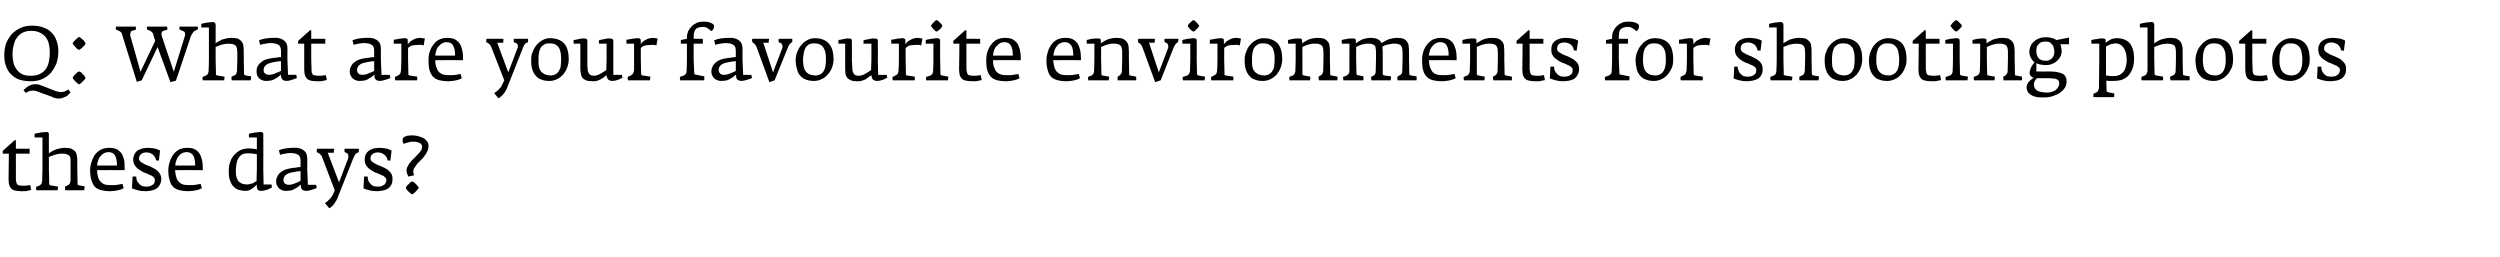 <?xml version="1.0" standalone="no"?><!DOCTYPE svg PUBLIC "-//W3C//DTD SVG 1.1//EN" "http://www.w3.org/Graphics/SVG/1.1/DTD/svg11.dtd"><svg xmlns="http://www.w3.org/2000/svg" version="1.1" width="818.5px" height="84px" viewBox="0 -5 818.5 84" style="top:-5px"><desc>Q: What are your favourite environments for shooting photos these days?</desc><defs/><g id="Polygon140368"><path d="m10.2 57.2l-.3-1.6c-.2 0-.5.1-.8.1c-.3.1-.8.1-1.3.1c-.5 0-.9 0-1.3-.1c-.3 0-.6-.1-.7-.2c-.2-.2-.4-.4-.4-.7c-.1-.3-.2-.7-.2-1.2c.02-.01 0-3.1 0-3.1v-5.2h4.5v-1.6H5.2v-2.8h-.4L.9 44.4v.9h2s-.07 8.31-.1 8.3c0 .9.1 1.7.3 2.2c.2.5.5.9.9 1.2c.4.3.9.4 1.6.5c.6.1 1.4.1 2.2.1c.5 0 .9 0 1.4-.2c.5-.1.8-.1 1-.2zm17.5-.9v-.3l-1.8-.3c-.2-.1-.3-.1-.4-.2c-.1 0-.1-.2-.1-.4l-.1-4.6s.02-2.49 0-2.5c0-.7 0-1.3-.1-1.8c-.1-.6-.2-1.1-.5-1.5c-.3-.4-.7-.7-1.3-1c-.5-.2-1.3-.3-2.2-.3c-.6 0-1.2.1-1.7.2c-.5.1-1 .3-1.4.4l-1.2.6l-.9.6v-6.1c0-.3 0-.5-.2-.7c-.1-.1-.4-.2-.7-.2c-.3 0-.6.1-1 .1c-.3 0-.6.1-1 .1c-.3.1-.6.2-1 .2c-.3.1-.5.2-.8.2c.05.01 0 1.2 0 1.2h2.6v10.5s-.08 3.56-.1 3.6c0 .3-.1.7-.2 1c-.2.3-.4.5-.6.6l-1.2.5v.6c0 .2.1.4.1.5h6.9c.1 0 .1-.1.1-.3v-.3c.1-.2.1-.3.1-.4v-.2l-2.4-.4c-.2-.1-.3-.1-.4-.2c0-.1-.1-.3-.1-.6c.05-.04-.1-4.4-.1-4.4c0 0 .05-4.06 0-4.1c.2-.1.4-.2.7-.3c.4-.1.7-.2 1.1-.4c.4-.1.8-.2 1.3-.3c.4 0 .8-.1 1.2-.1c.7 0 1.2.1 1.5.2c.4.1.7.3.9.5c.2.2.3.6.4 1v1.4c.05.01 0 2.1 0 2.1c0 0-.03 3.66 0 3.7c0 .1 0 .2-.1.3c0 .2-.1.3-.1.5c-.1.1-.2.3-.3.4c-.1.1-.2.2-.3.2l-1 .5v1.2h6.2c.1 0 .1-.1.1-.3v-.3c.1-.2.1-.3.1-.4zm13.1-5.6s.05-.74 0-.7c0-1.1 0-2-.2-2.8c-.2-.8-.5-1.5-.9-2.1c-.4-.5-1-1-1.6-1.3c-.7-.3-1.5-.4-2.4-.4c-.9 0-1.8.2-2.5.5c-.8.4-1.4.9-2 1.6c-.5.7-.9 1.5-1.2 2.4c-.3.9-.5 1.8-.5 2.9c0 1.4.2 2.5.5 3.4c.3.9.7 1.6 1.2 2.1c.6.5 1.3.8 2.1 1c.8.2 1.8.3 2.8.3c.4 0 .9-.1 1.3-.1c.4-.1.8-.1 1.2-.2c.4-.1.8-.2 1.1-.3c.3-.2.6-.3.8-.4l-.4-1.4c-.5.1-1 .2-1.7.3c-.6.1-1.2.1-1.7.1c-.6 0-1.3 0-1.9-.1c-.6-.1-1.1-.3-1.5-.7c-.4-.3-.8-.8-1.1-1.5c-.2-.6-.4-1.5-.4-2.6c-.03-.04 9 0 9 0zm-2.5-1.5h-6.5c0-.7.2-1.3.4-1.9c.2-.5.5-1 .8-1.3c.4-.4.7-.7 1.2-.9c.4-.2.8-.3 1.3-.3c1 0 1.8.4 2.2 1.2c.4.7.6 1.8.6 3.2zm14.5 4.4c0-.7-.2-1.4-.6-1.9c-.3-.5-.8-.9-1.3-1.3c-.5-.3-1.1-.6-1.7-.9c-.7-.2-1.2-.5-1.8-.7c-.5-.3-1-.6-1.3-.8c-.4-.3-.6-.7-.6-1.1c0-.6.3-1.1.7-1.5c.4-.3 1-.5 1.8-.5c.8 0 1.5.3 2 .7c.6.5 1 1.2 1.1 1.9l.9.1s.45-3.34.4-3.3c-.6-.3-1.2-.6-1.9-.7c-.7-.1-1.4-.2-2.1-.2c-.6 0-1.2.1-1.8.2c-.6.2-1.1.4-1.6.7c-.4.3-.7.7-1 1.2c-.2.5-.4 1-.4 1.7c0 .8.2 1.5.6 2c.3.5.8 1 1.3 1.3c.5.4 1.1.7 1.7 1c.6.2 1.2.4 1.7.7c.5.2.9.4 1.3.7c.3.3.5.6.5 1c0 .4-.1.8-.2 1.1c-.2.2-.4.5-.7.6c-.2.2-.6.3-.9.4c-.4.1-.7.1-1.1.1c-.5 0-.9-.1-1.3-.2c-.4-.2-.8-.5-1-.8c-.3-.3-.5-.6-.7-1c-.1-.4-.2-.9-.2-1.3h-1.2s-.18 3.89-.2 3.9c.6.2 1.2.4 1.9.6c.7.2 1.6.3 2.5.3c.6 0 1.3-.1 1.9-.2c.6-.1 1.1-.3 1.6-.6c.5-.3.9-.7 1.2-1.3c.3-.5.5-1.1.5-1.9zm13.6-2.9s.02-.74 0-.7c0-1.1-.1-2-.3-2.8c-.2-.8-.5-1.5-.9-2.1c-.4-.5-.9-1-1.6-1.3c-.6-.3-1.4-.4-2.3-.4c-1 0-1.8.2-2.6.5c-.7.4-1.3.9-1.9 1.6c-.5.7-.9 1.5-1.2 2.4c-.3.9-.5 1.8-.5 2.9c0 1.4.2 2.5.5 3.4c.2.9.7 1.6 1.2 2.1c.6.5 1.3.8 2.1 1c.8.2 1.7.3 2.8.3c.4 0 .8-.1 1.3-.1c.4-.1.8-.1 1.2-.2l1.1-.3c.3-.2.6-.3.8-.4l-.4-1.4c-.5.1-1 .2-1.7.3c-.6.1-1.2.1-1.7.1c-.7 0-1.3 0-1.9-.1c-.6-.1-1.1-.3-1.5-.7c-.5-.3-.8-.8-1.1-1.5c-.2-.6-.4-1.5-.5-2.6c.05-.04 9.1 0 9.1 0zm-2.5-1.5h-6.5c0-.7.2-1.3.4-1.9c.2-.5.5-1 .8-1.3c.3-.4.7-.7 1.1-.9c.5-.2.9-.3 1.4-.3c1 0 1.7.4 2.2 1.2c.4.7.6 1.8.6 3.2zM89 56.4c.05.01-.1-1-.1-1h-2.6l-.1-4.9s.05-11.36 0-11.4c0-.3 0-.5-.2-.7c-.1-.1-.4-.2-.8-.2c-.2 0-.5.1-.9.1c-.3 0-.6.1-1 .1c-.3.1-.7.2-1 .2c-.3.1-.6.2-.8.2c.02.01 0 1.2 0 1.2h2.6s-.03 3.86 0 3.9c-.4-.1-.8-.2-1.2-.2c-.4-.1-1-.1-1.6-.1c-.9 0-1.7.2-2.5.5c-.8.4-1.4.9-2 1.5c-.6.6-1.1 1.4-1.4 2.3c-.4 1-.5 2-.5 3.2c0 1.3.1 2.4.5 3.2c.3.9.7 1.5 1.3 2c.5.5 1.1.8 1.7.9c.7.2 1.3.3 2 .3c.4 0 .8-.1 1.2-.2c.3-.2.7-.3 1-.6c.3-.2.6-.4.8-.6c.3-.3.5-.5.6-.7c0 .3.1.5.1.7c0 .3.1.5.1.7c.1.2.3.4.4.5c.2.1.4.2.7.2c.4 0 .8-.1 1.1-.1l1.1-.3c.3-.1.6-.2.9-.4c.3-.1.5-.2.6-.3zm-4.9-5.9s-.13 3.84-.1 3.8l-.6.3c-.2.2-.4.3-.6.4c-.3.1-.6.2-.9.2c-.3.1-.6.2-.9.2c-.6 0-1.1-.1-1.6-.2c-.4-.2-.8-.4-1.2-.7c-.3-.3-.5-.8-.7-1.3c-.2-.5-.3-1.2-.3-2.1c0-.8.1-1.6.2-2.3c.1-.7.3-1.4.6-1.9c.3-.5.7-1 1.2-1.3c.5-.3 1.2-.4 2-.4c.7 0 1.3 0 1.7.1c.5.1.8.1 1.2.2c-.03.01 0 5 0 5zm19.6 6c-.03-.04-.2-1-.2-1h-2.7l-.2-5V47c0-.9-.2-1.6-.5-2.1c-.3-.4-.7-.8-1.2-1c-.5-.3-1.1-.4-1.6-.5h-1.6c-.8 0-1.5.1-2.3.2c-.7.1-1.4.3-2.1.6l.4 1.5c.5-.2 1-.3 1.6-.4c.7-.1 1.2-.2 1.7-.2c1.2 0 2.1.2 2.6.6c.6.3.8 1 .8 2v2h-.4c-.3 0-.7.1-1.3.2c-.5 0-1 .1-1.5.2c-.6.1-1.2.2-1.7.4c-.6.2-1.1.5-1.6.9c-.4.3-.8.7-1 1.2c-.3.5-.5 1.1-.5 1.8c0 .5.1 1 .3 1.3c.2.4.4.8.7 1c.3.3.7.5 1.1.6c.4.2.8.2 1.2.2c.7 0 1.2-.1 1.8-.2c.5-.2 1-.4 1.4-.7c.4-.2.7-.4 1-.7c.3-.2.5-.4.6-.5v.7c.1.3.1.5.2.7c.2.2.3.4.6.5c.2.1.6.2 1 .2c.2 0 .5-.1.8-.1l1.1-.3l.9-.3c.3-.1.5-.2.6-.3zm-5.3-2.3c-.5.3-.9.5-1.3.6c-.4.2-.8.3-1.2.5c-.5.1-.9.2-1.3.2c-.7 0-1.2-.2-1.4-.5c-.3-.3-.4-.7-.4-1c0-1.3.8-2.1 2.5-2.5c.4-.1.7-.1 1.1-.2c.3-.1.7-.1 1-.2c.3 0 .6 0 1-.1v3.2zm19.1-10.5h-4.7v1.1l.5.2c.4.1.6.4.7.7c.1.4.1.7 0 1.1l-3 7.9l-3.7-9.7h2v-.6c.1-.2.1-.5.1-.7h-5.6c0 .2-.1.3-.1.5v.6c.5.2.8.4 1.1.7c.3.3.5.5.6.8c-.03-.04 4.2 11 4.2 11l-.6 1.4c-.1.3-.3.5-.5.8c-.2.3-.4.5-.7.8l-.7.7c-.3.2-.5.3-.7.5l1.4 1.7c.7-.4 1.3-1 1.7-1.6c.5-.7.9-1.4 1.2-2.3l5-12.6c.2-.4.3-.7.5-.9c.1-.3.2-.4.4-.5c.1-.2.2-.2.4-.3c.1 0 .2-.1.4-.1c0-.2.1-.4.1-.6v-.6zm11 9.9c0-.7-.1-1.4-.5-1.9c-.3-.5-.8-.9-1.3-1.3c-.6-.3-1.1-.6-1.8-.9c-.6-.2-1.2-.5-1.7-.7c-.5-.3-1-.6-1.3-.8c-.4-.3-.6-.7-.6-1.1c0-.6.2-1.1.7-1.5c.4-.3 1-.5 1.7-.5c.8 0 1.5.3 2.1.7c.6.5 1 1.2 1.1 1.9l.9.1s.42-3.34.4-3.3c-.6-.3-1.2-.6-1.9-.7c-.7-.1-1.4-.2-2.1-.2c-.6 0-1.3.1-1.9.2c-.5.2-1 .4-1.5.7c-.4.3-.8.7-1 1.2c-.3.5-.4 1-.4 1.7c0 .8.2 1.5.5 2c.4.5.8 1 1.3 1.3c.6.4 1.1.7 1.7 1c.7.2 1.2.4 1.7.7c.6.2 1 .4 1.3.7c.4.3.6.6.6 1c0 .4-.1.8-.3 1.1c-.1.2-.3.5-.6.6c-.3.2-.6.3-.9.4c-.4.1-.7.1-1.1.1c-.5 0-1-.1-1.4-.2c-.4-.2-.7-.5-1-.8c-.2-.3-.5-.6-.6-1c-.2-.4-.2-.9-.2-1.3h-1.2l-.2 3.9c.5.2 1.2.4 1.9.6c.7.2 1.5.3 2.5.3c.6 0 1.2-.1 1.8-.2c.7-.1 1.2-.3 1.7-.6c.5-.3.9-.7 1.2-1.3c.3-.5.4-1.1.4-1.9zm11.8-10.9c0-.4-.1-.9-.4-1.3c-.3-.4-.6-.8-1.1-1.1c-.5-.3-1.1-.5-1.8-.7c-.7-.2-1.4-.3-2.3-.3c-.3 0-.6.1-1 .1c-.3 0-.6.1-.9.2c-.3.2-.6.3-.8.5c-.1.3-.2.6-.2.9c0 .3.1.7.3 1.1c.4-.1.7-.2.9-.3c.3-.1.5-.1.8-.2c.2-.1.4-.1.7-.2h.9c.5 0 1 0 1.4.2c.4.1.7.2.9.4c.2.2.3.4.4.5c.1.2.1.4.1.5c0 .4-.1.8-.3 1.2c-.3.4-.6.8-1 1.2c-.4.4-.8.9-1.2 1.3c-.5.4-.9.9-1.3 1.3c-.3.5-.7.9-.9 1.4c-.3.5-.4.9-.4 1.4c0 .2 0 .5.1.8c.1.3.2.6.3.8c.1.3.2.4.2.4l1.8-.4v-.2c0-.1-.1-.3-.1-.5c-.1-.2-.1-.3-.1-.5c0-.4.1-.9.4-1.3c.2-.4.6-.8.9-1.3l1.2-1.2c.5-.5.9-.9 1.2-1.4c.4-.5.7-1 .9-1.5c.3-.6.4-1.1.4-1.8zm-3.2 13.8c0-.1-.1-.3-.3-.5c-.2-.3-.4-.5-.6-.7l-.7-.7c-.3-.1-.5-.2-.6-.2c-.1 0-.2.1-.4.2c-.3.2-.5.4-.7.7c-.3.2-.5.4-.7.6c-.1.3-.2.4-.2.6c0 .1.1.2.2.5c.2.2.4.5.6.7c.3.2.5.4.7.6c.3.2.4.3.5.3c.2 0 .3-.1.6-.3c.2-.2.5-.4.7-.7c.2-.2.4-.4.6-.7c.2-.2.3-.4.3-.4z" stroke="none" fill="#000000"/></g><g id="Polygon140367"><path d="m19.1 11.8c0-1.3-.2-2.4-.6-3.5c-.3-1-.9-1.9-1.6-2.6c-.7-.8-1.6-1.3-2.7-1.7c-1-.4-2.3-.6-3.7-.6c-1.3 0-2.6.2-3.7.7c-1.1.5-2.1 1.2-2.9 2C3.1 7 2.5 8 2 9.2c-.4 1.2-.6 2.5-.6 3.9c0 1.4.2 2.6.6 3.6c.4 1.1.9 2 1.7 2.7c.7.7 1.6 1.3 2.7 1.7c1 .3 2.3.5 3.6.5c1.4 0 2.7-.2 3.8-.7c1.1-.5 2.1-1.2 2.9-2.1c.7-.9 1.3-1.9 1.8-3.1c.4-1.2.6-2.5.6-3.9zm4 13.5l-.7-1c-.2.1-.5.3-.7.4c-.2.1-.4.2-.7.3c-.2.1-.4.1-.7.1c-.3.1-.6 0-.9 0c-.3 0-.5-.1-.8-.2c-.2-.1-.5-.1-.7-.2l-4-1.6l-.9-.3c-.3-.1-.5-.2-.8-.2c-.9-.1-1.7 0-2.5.4c-.7.3-1.4.9-2 1.5l.7.9l.6-.3c.2-.1.4-.2.7-.3c.2-.1.4-.1.7-.1c.3-.1.6 0 1 0c.2 0 .5.1.7.2c.3.1.5.2.8.3l3.9 1.4c.3.2.6.3.9.4c.3.1.5.1.8.2c.5.1 1 .1 1.4 0c.5-.1.9-.2 1.2-.4c.4-.1.8-.4 1.1-.6l.9-.9zm-6.8-13.1c0 1.1-.1 2.1-.3 3c-.2.9-.5 1.7-1 2.4c-.5.7-1.1 1.2-1.9 1.6c-.8.4-1.8.6-3 .6c-1.1 0-2-.1-2.8-.5c-.8-.4-1.4-.9-1.8-1.5c-.5-.7-.9-1.4-1.1-2.3c-.2-.9-.3-1.8-.3-2.8c0-1 .1-2 .4-2.9c.2-1 .5-1.8 1-2.4c.5-.7 1.1-1.3 1.9-1.7c.8-.4 1.7-.6 2.9-.6c1.1 0 2 .2 2.8.6c.7.3 1.3.8 1.8 1.4c.5.6.9 1.4 1.1 2.3c.2.8.3 1.8.3 2.8zm11.7-3c0-.1-.1-.3-.3-.5c-.1-.2-.3-.5-.6-.7c-.2-.2-.4-.4-.7-.6c-.2-.2-.4-.3-.5-.3c-.1 0-.3.1-.5.3c-.2.2-.4.4-.7.6c-.2.2-.4.5-.6.7c-.2.2-.3.4-.3.5c0 .1.1.3.3.5c.2.3.4.5.6.7c.2.3.5.5.7.7c.2.1.4.2.5.2c.1 0 .3-.1.5-.3c.3-.1.5-.4.7-.6c.3-.2.5-.5.7-.7c.1-.2.2-.4.2-.5zm0 11.3c0-.1-.1-.3-.3-.5c-.1-.3-.3-.5-.6-.7c-.2-.3-.4-.5-.7-.7c-.2-.1-.4-.2-.5-.2c-.1 0-.3.1-.5.2l-.7.7l-.6.6c-.2.3-.3.4-.3.6c0 .1.1.2.3.5c.2.2.4.5.6.7c.2.2.5.4.7.6c.2.2.4.3.5.3c.1 0 .3-.1.5-.3c.3-.2.5-.4.7-.7c.3-.2.5-.4.7-.7l.2-.4zM64.8 4.6v-.4c0-.2 0-.4-.1-.5h-5.9c0 .1 0 .3-.1.5v.4l1.5.7c.2.1.4.4.4.7c0 .3 0 .6-.1.9c0 .04-3.6 11.6-3.6 11.6c0 0-3.93-11.64-3.9-11.6c-.1-.4-.2-.8-.1-1.1c.1-.4.3-.6.6-.7l1.3-.4v-.5c-.1-.2-.1-.4-.1-.5h-6.6v.9l1.4.7l.3.3c.1.1.2.3.3.4c-.03.04.7 2.4.7 2.4L46 18.5S42.75 6.89 42.7 6.9c-.1-.4-.1-.7 0-1.1c.1-.4.2-.6.5-.7l1.3-.4v-.5c0-.2 0-.4-.1-.5H38c0 .1 0 .3-.1.4v.5l1.4.7c.2.1.4.3.5.5c.1.2.2.4.2.6l4.8 15.4l1.6-.5l5.2-10.9l4.2 11.5l1.8-.5s4.95-14.59 4.9-14.6c.2-.4.4-.7.6-1c.2-.4.5-.6.7-.7l1-.5zm17.4 15.7v-.3l-1.8-.3c-.2-.1-.3-.1-.4-.2c0 0-.1-.2-.1-.4c.02.04-.1-4.6-.1-4.6c0 0 .05-2.49 0-2.5c0-.7 0-1.3-.1-1.8c0-.6-.2-1.1-.5-1.5c-.3-.4-.7-.7-1.2-1c-.6-.2-1.3-.3-2.3-.3c-.6 0-1.2.1-1.7.2c-.5.1-1 .3-1.4.4c-.4.2-.8.4-1.1.6c-.4.2-.7.4-.9.6V3.1c0-.3-.1-.5-.3-.7c-.1-.1-.4-.2-.7-.2c-.3 0-.6.1-.9.1c-.4 0-.7.1-1 .1c-.4.1-.7.2-1 .2c-.3.1-.6.2-.8.2c-.03.01 0 1.2 0 1.2h2.5v10.5s-.05 3.56-.1 3.6c0 .3-.1.7-.2 1c-.2.3-.4.5-.6.6l-1.2.5v.6c.1.2.1.4.1.5h7v-.3c0-.1.1-.2.1-.3v-.6l-2.4-.4c-.2-.1-.3-.1-.4-.2v-.6c-.03-.04-.1-4.4-.1-4.4c0 0-.03-4.06 0-4.1c.1-.1.4-.2.7-.3c.3-.1.6-.2 1-.4c.4-.1.8-.2 1.3-.3c.4 0 .8-.1 1.2-.1c.7 0 1.2.1 1.6.2c.3.1.6.3.8.5c.2.2.3.6.4 1c0 .4.1.8.1 1.4c-.03.01 0 2.1 0 2.1l-.1 3.7c0 .1 0 .2-.1.3c0 .2 0 .3-.1.5c-.1.1-.1.3-.2.4c-.1.1-.2.2-.3.2l-1.1.5v.6c0 .2 0 .5.1.6h6.2v-.3c0-.1.1-.2.1-.3v-.4zm15 .2l-.2-1h-2.7l-.2-5s.02-3.49 0-3.5c0-.9-.1-1.6-.5-2.1c-.3-.4-.7-.8-1.2-1c-.5-.3-1-.4-1.6-.5h-1.6c-.8 0-1.5.1-2.2.2c-.8.1-1.5.3-2.2.6l.4 1.5c.5-.2 1-.3 1.7-.4c.6-.1 1.1-.2 1.6-.2c1.2 0 2.1.2 2.7.6c.5.3.8 1 .8 2v2h-.5c-.3 0-.7.1-1.2.2c-.5 0-1.1.1-1.6.2c-.6.1-1.1.2-1.7.4c-.6.2-1.1.5-1.5.9c-.5.3-.8.7-1.1 1.2c-.3.5-.4 1.1-.4 1.8c0 .5.1 1 .2 1.3c.2.4.4.8.7 1c.3.3.7.5 1.1.6c.4.2.8.2 1.3.2c.6 0 1.2-.1 1.7-.2c.5-.2 1-.4 1.4-.7c.4-.2.7-.4 1-.7c.3-.2.5-.4.6-.5v.7c.1.3.2.5.3.7c.1.2.3.4.5.5c.3.1.6.2 1 .2c.2 0 .5-.1.9-.1l1-.3l.9-.3c.3-.1.5-.2.6-.3zM92 18.2c-.5.3-1 .5-1.4.6c-.3.2-.8.3-1.2.5c-.5.1-.9.2-1.2.2c-.7 0-1.2-.2-1.5-.5c-.3-.3-.4-.7-.4-1c0-1.3.9-2.1 2.6-2.5c.3-.1.6-.1 1-.2c.4-.1.7-.1 1-.2c.3 0 .7 0 1.1-.1v3.2zm15 3l-.3-1.6c-.3 0-.5.1-.9.1c-.3.1-.7.1-1.3.1c-.5 0-.9 0-1.2-.1c-.4 0-.6-.1-.8-.2c-.2-.2-.3-.4-.4-.7c-.1-.3-.1-.7-.1-1.2c-.03-.01-.1-3.1-.1-3.1V9.3h4.6V7.7h-4.6V4.9h-.4l-3.9 3.5v.9h2s-.03 8.31 0 8.3c0 .9.1 1.7.3 2.2c.2.5.5.9.9 1.2c.4.3.9.4 1.5.5c.7.1 1.4.1 2.3.1c.4 0 .9 0 1.4-.2c.5-.1.8-.1 1-.2zm20.8-.7c-.03-.04-.2-1-.2-1h-2.7l-.2-5V11c0-.9-.2-1.6-.5-2.1c-.3-.4-.7-.8-1.2-1c-.5-.3-1.1-.4-1.6-.5h-1.6c-.8 0-1.5.1-2.3.2c-.7.1-1.4.3-2.1.6l.4 1.5c.5-.2 1-.3 1.6-.4c.7-.1 1.2-.2 1.7-.2c1.2 0 2.1.2 2.6.6c.6.3.8 1 .8 2v2h-.4c-.3 0-.7.1-1.3.2c-.5 0-1 .1-1.5.2c-.6.1-1.2.2-1.7.4c-.6.2-1.1.5-1.6.9c-.4.3-.8.7-1 1.2c-.3.5-.5 1.1-.5 1.8c0 .5.1 1 .3 1.3c.2.4.4.8.7 1c.3.3.7.5 1.1.6c.4.2.8.2 1.2.2c.7 0 1.2-.1 1.8-.2c.5-.2 1-.4 1.4-.7c.4-.2.7-.4 1-.7c.3-.2.5-.4.6-.5v.7c.1.3.1.5.2.7c.2.2.3.4.6.5c.2.1.6.2 1 .2c.2 0 .5-.1.8-.1l1.1-.3l.9-.3c.3-.1.5-.2.6-.3zm-5.3-2.3c-.5.3-.9.5-1.3.6c-.4.2-.8.3-1.2.5c-.5.1-.9.2-1.3.2c-.7 0-1.2-.2-1.4-.5c-.3-.3-.4-.7-.4-1c0-1.3.8-2.1 2.5-2.5c.4-.1.7-.1 1.1-.2c.3-.1.7-.1 1-.2c.3 0 .6 0 1-.1v3.2zm16.6-10.6c-.1 0-.3 0-.6-.1c-.3 0-.6-.1-1-.1c-.5 0-.9.1-1.3.2c-.4.1-.7.3-1.1.5c-.3.1-.6.4-.9.6c-.3.3-.5.5-.7.8V8.4c0-.3 0-.6-.2-.7c-.1-.1-.4-.2-.7-.2c-.3 0-.6 0-.9.1c-.4 0-.7 0-1 .1c-.4.1-.7.1-1 .2c-.3 0-.6.1-.8.1c-.03.04 0 1.3 0 1.3h2.5v5.2s-.05 3.26-.1 3.3c0 .4-.1.8-.2 1.2c-.2.3-.4.5-.6.6l-1.2.6v.6c0 .2.1.4.1.5h7.1c.1 0 .1-.1.1-.3v-.9l-2.6-.4c-.1-.1-.2-.1-.3-.2v-.5c-.03.01-.1-4.5-.1-4.5c0 0-.03-3.76 0-3.8c.3-.3.7-.6 1.3-.8c.6-.1 1.4-.2 2.2-.2h1c.2.1.5.2.6.2l.4-2.3zm12.5 7.1s-.03-.74 0-.7c0-1.1-.1-2-.3-2.8c-.2-.8-.5-1.5-.9-2.1c-.4-.5-1-1-1.6-1.3c-.7-.3-1.5-.4-2.4-.4c-.9 0-1.8.2-2.5.5c-.8.4-1.4.9-1.9 1.6c-.6.7-1 1.5-1.3 2.4c-.3.9-.4 1.8-.4 2.9c0 1.4.1 2.5.4 3.4c.3.9.7 1.6 1.3 2.1c.5.5 1.2.8 2 1c.8.2 1.8.3 2.8.3c.5 0 .9-.1 1.3-.1c.4-.1.8-.1 1.2-.2c.4-.1.8-.2 1.1-.3l.8-.4l-.4-1.4c-.4.1-1 .2-1.6.3c-.7.1-1.2.1-1.7.1c-.7 0-1.3 0-1.9-.1c-.6-.1-1.1-.3-1.6-.7c-.4-.3-.8-.8-1-1.5c-.3-.6-.5-1.5-.5-2.6c0-.04 9.1 0 9.1 0zm-2.6-1.5h-6.5c.1-.7.2-1.3.4-1.9c.2-.5.5-1 .9-1.3c.3-.4.7-.7 1.1-.9c.4-.2.8-.3 1.3-.3c1.1 0 1.8.4 2.2 1.2c.4.7.6 1.8.6 3.2zm23.9-5.5h-4.7v1.1l.5.2c.4.1.7.4.8.7c.1.4.1.7-.1 1.1c.05.01-3 7.9-3 7.9L162.8 9h1.9c.1-.2.1-.4.1-.6v-.7h-5.5c-.1.2-.1.3-.1.5v.6c.4.2.8.4 1.1.7c.2.3.4.5.5.8c.02-.04 4.3 11 4.3 11c0 0-.65 1.41-.7 1.4c-.1.3-.2.5-.4.8c-.2.3-.5.5-.7.8c-.3.2-.5.5-.8.7c-.2.2-.5.3-.7.5l1.4 1.7c.7-.4 1.3-1 1.8-1.6c.5-.7.9-1.4 1.2-2.3l5-12.6c.1-.4.3-.7.4-.9c.2-.3.3-.4.4-.5c.2-.2.3-.2.4-.3c.2 0 .3-.1.4-.1c.1-.2.1-.4.1-.6v-.6zm13.3 6.8c0-2.4-.5-4.2-1.5-5.3c-1.1-1.1-2.6-1.7-4.6-1.7c-.9 0-1.7.2-2.4.6c-.8.4-1.4.9-2 1.6c-.5.6-1 1.4-1.3 2.3c-.4.8-.5 1.7-.5 2.7c0 1.2.1 2.2.4 3.1c.3.9.7 1.6 1.2 2.1c.5.6 1.1 1 1.9 1.2c.7.3 1.5.4 2.5.4c.9 0 1.7-.2 2.5-.6c.7-.3 1.4-.9 2-1.5c.5-.7 1-1.4 1.3-2.3c.3-.8.5-1.7.5-2.6zm-2.5-.1c0 .6 0 1.3-.1 1.9c0 .7-.2 1.2-.5 1.7c-.2.5-.6.9-1 1.2c-.5.3-1.1.5-1.8.5c-.8 0-1.5-.2-2-.4c-.5-.3-1-.6-1.3-1.1c-.3-.4-.5-.9-.6-1.5c-.1-.6-.1-1.3-.1-2c0-.7 0-1.3.1-2c.1-.6.2-1.2.5-1.8c.2-.5.6-.9 1.1-1.2c.4-.4 1.1-.5 1.8-.5c.9 0 1.6.1 2.1.4c.5.3.9.7 1.2 1.2c.2.5.4 1.1.5 1.7c.1.6.1 1.2.1 1.9zm20.1 6.1l-.2-1h-2.8v-5s-.03-6.01 0-6c0-.3-.1-.6-.3-.7c-.1-.1-.4-.2-.7-.2h-.9c-.4.1-.7.1-1.1.2c-.3.1-.6.1-.9.2c-.3 0-.6.1-.8.2c-.03-.05 0 1.1 0 1.1h2.5v5.2l-.1 3.4c-.2.2-.4.3-.7.5c-.3.2-.6.4-1 .6c-.4.3-.8.4-1.2.6c-.4.1-.7.2-1.1.2c-.5 0-.8-.1-1.1-.2c-.3-.2-.5-.4-.7-.7c-.1-.2-.2-.6-.3-.9c0-.4 0-.8-.1-1.2c.05.04 0-2.3 0-2.3c0 0-.03-6.01 0-6c0-.3-.1-.6-.2-.7c-.2-.1-.4-.2-.8-.2h-.9c-.3.1-.6.1-.9.2c-.3 0-.6.1-.9.2c-.3 0-.6.1-.8.1v1.2h2.2s.05 8.24 0 8.2c0 .6.1 1.2.2 1.7c.1.5.2.9.5 1.3c.3.3.7.6 1.2.8c.5.2 1.2.3 2.1.3c.6 0 1.1 0 1.6-.2c.4-.1.8-.3 1.2-.5c.3-.2.7-.4 1-.7c.3-.2.5-.4.8-.6c0 .4.1.7.2.9c.1.3.3.5.4.6l.6.3c.2.1.4.1.6.1c.3 0 .7-.1 1-.1c.4-.1.7-.2 1-.3c.3-.1.6-.2.8-.4c.3-.1.5-.2.6-.2zm11.5-12.9c-.1 0-.3 0-.6-.1c-.3 0-.6-.1-1-.1c-.4 0-.9.1-1.3.2c-.4.1-.7.3-1.1.5c-.3.1-.6.4-.9.6c-.3.3-.5.5-.6.8V8.4c0-.3-.1-.6-.2-.7c-.2-.1-.4-.2-.8-.2c-.3 0-.6 0-.9.1c-.3 0-.7 0-1 .1c-.4.1-.7.1-1 .2c-.3 0-.6.1-.8.1v1.3h2.5v5.2s-.03 3.26 0 3.3c0 .4-.1.8-.3 1.2c-.2.3-.4.5-.6.6l-1.2.6v.6c.1.2.1.4.1.5h7.2v-.3c0-.1.1-.2.1-.3v-.6l-2.6-.4c-.2-.1-.3-.1-.3-.2c-.1-.1-.1-.3-.1-.5l-.1-4.5v-3.8c.3-.3.7-.6 1.3-.8c.7-.1 1.4-.2 2.2-.2h1c.3.1.5.2.6.2l.4-2.3zm18.5-4c0-.4-.2-.6-.5-.8c-.3-.2-.6-.4-1.1-.5c-.4-.1-.8-.2-1.2-.2h-1c-.7 0-1.3.1-1.9.4c-.6.3-1.2.6-1.6 1.1c-.5.5-.9 1-1.2 1.6c-.2.6-.4 1.3-.4 1.9c.02.03 0 .6 0 .6l-2 .4v1.2h2v5.2s-.05 3.64-.1 3.6c0 .5-.1.9-.3 1.1c-.2.3-.5.5-.8.6c0 0-.1 0-.2.1c-.1 0-.3.1-.5.1c-.1.1-.3.2-.4.2c0 .4 0 .8.1 1.1h7.8c.1-.2.1-.4.1-.6v-.7l-3-.6c-.1 0-.2-.1-.2-.2c-.1 0-.1-.1-.1-.2c.02-.04-.2-4.5-.2-4.5V9.3h3V7.7h-3s.05-.47 0-.5c0-.5.1-.9.1-1.3c.1-.4.2-.8.4-1.1c.2-.3.5-.6.9-.7c.4-.2 1-.3 1.7-.3c.4 0 .9.1 1.4.4c.5.3.9.7 1.3 1c.3-.2.5-.4.6-.6c.2-.3.3-.6.3-1zm12.4 16.9c-.03-.04-.2-1-.2-1h-2.7l-.2-5V11c0-.9-.2-1.6-.5-2.1c-.3-.4-.7-.8-1.2-1c-.5-.3-1.1-.4-1.6-.5h-1.6c-.8 0-1.5.1-2.3.2c-.7.1-1.4.3-2.1.6l.4 1.5c.5-.2 1-.3 1.6-.4c.7-.1 1.2-.2 1.7-.2c1.2 0 2.1.2 2.6.6c.6.3.8 1 .8 2v2h-.4c-.3 0-.7.1-1.3.2c-.5 0-1 .1-1.5.2c-.6.1-1.2.2-1.7.4c-.6.2-1.1.5-1.6.9c-.4.3-.8.7-1 1.2c-.3.5-.5 1.1-.5 1.8c0 .5.1 1 .3 1.3c.2.4.4.8.7 1c.3.3.7.5 1.1.6c.4.2.8.2 1.2.2c.7 0 1.2-.1 1.8-.2c.5-.2 1-.4 1.4-.7c.4-.2.7-.4 1-.7c.3-.2.5-.4.6-.5v.7c.1.3.1.5.2.7c.2.2.3.4.6.5c.2.1.6.2 1 .2c.2 0 .5-.1.8-.1l1.1-.3l.9-.3c.3-.1.5-.2.6-.3zm-5.3-2.3c-.5.3-.9.5-1.3.6c-.4.2-.8.3-1.2.5c-.5.1-.9.2-1.3.2c-.7 0-1.2-.2-1.4-.5c-.3-.3-.4-.7-.4-1c0-1.3.8-2.1 2.5-2.5c.4-.1.7-.1 1.1-.2c.3-.1.7-.1 1-.2c.3 0 .6 0 1-.1v3.2zm18.5-10.5H255c-.1.2-.1.3-.1.6v.5l.7.3c.1 0 .2.1.3.2c.1.1.1.3.2.4c0 .2.1.4.1.6c0 .2 0 .4-.1.5c0 .04-3 7.9-3 7.9L249.9 9s1.75-.01 1.7 0c.1-.1.1-.3.1-.6c.1-.3.1-.5.1-.7h-5.5c0 .2-.1.4-.1.5c.1.2.1.4.1.6c.3.2.6.5.9.7c.2.3.4.6.5.9l4.2 11.5l1.7-.6s4.27-10.56 4.3-10.6c.1-.3.2-.6.4-.8c.1-.2.2-.4.4-.6l.3-.3c.2-.1.3-.2.4-.3v-1zm13.5 6.8c0-2.4-.5-4.2-1.6-5.3c-1-1.1-2.5-1.7-4.5-1.7c-.9 0-1.7.2-2.4.6c-.8.4-1.5.9-2 1.6c-.6.6-1 1.4-1.4 2.3c-.3.8-.5 1.7-.5 2.7c0 1.2.2 2.2.5 3.1c.2.9.6 1.6 1.1 2.1c.6.6 1.2 1 1.9 1.2c.8.3 1.6.4 2.5.4c.9 0 1.8-.2 2.5-.6c.8-.3 1.5-.9 2-1.5c.6-.7 1.1-1.4 1.4-2.3c.3-.8.5-1.7.5-2.6zm-2.5-.1c0 .6 0 1.3-.1 1.9c-.1.7-.2 1.2-.5 1.7c-.2.5-.6.9-1 1.2c-.5.3-1.1.5-1.9.5c-.8 0-1.4-.2-2-.4c-.5-.3-.9-.6-1.2-1.1c-.3-.4-.5-.9-.6-1.5c-.1-.6-.2-1.3-.2-2c0-.7.1-1.3.2-2c.1-.6.2-1.2.5-1.8c.2-.5.6-.9 1-1.2c.5-.4 1.1-.5 1.9-.5c.8 0 1.5.1 2 .4c.6.3 1 .7 1.2 1.2c.3.5.5 1.1.6 1.7c.1.6.1 1.2.1 1.9zm20.1 6.1c-.03-.04-.2-1-.2-1h-2.8l-.1-5s.05-6.01 0-6c0-.3 0-.6-.2-.7c-.1-.1-.4-.2-.7-.2h-1c-.3.1-.6.1-1 .2c-.3.1-.7.1-1 .2c-.3 0-.5.1-.8.2c.05-.05 0 1.1 0 1.1h2.6v5.2s-.13 3.44-.1 3.4c-.2.2-.4.3-.7.5c-.3.2-.6.4-1 .6c-.4.3-.8.4-1.2.6c-.4.1-.8.2-1.1.2c-.5 0-.9-.1-1.2-.2c-.2-.2-.5-.4-.6-.7c-.2-.2-.2-.6-.3-.9c0-.4-.1-.8-.1-1.2c.02.04-.1-2.3-.1-2.3c0 0 .05-6.01 0-6c0-.3 0-.6-.2-.7c-.1-.1-.4-.2-.7-.2h-.9c-.3.1-.6.1-.9.2c-.3 0-.7.1-1 .2c-.3 0-.5.1-.7.1c-.03.03 0 1.2 0 1.2h2.2s.02 8.24 0 8.2c0 .6.1 1.2.1 1.7c.1.5.3.9.6 1.3c.3.3.7.6 1.2.8c.5.2 1.2.3 2.1.3c.6 0 1.1 0 1.5-.2c.5-.1.9-.3 1.3-.5c.3-.2.6-.4.9-.7l.9-.6c0 .4.1.7.2.9c.1.3.2.5.4.6l.6.3c.2.1.4.1.6.1c.3 0 .6-.1 1-.1l1-.3c.3-.1.6-.2.8-.4c.3-.1.4-.2.6-.2zM302 7.6c-.1 0-.3 0-.6-.1c-.3 0-.6-.1-1-.1c-.5 0-.9.1-1.3.2c-.4.1-.7.3-1.1.5c-.3.1-.6.4-.9.6c-.3.3-.5.5-.7.8V8.4c0-.3 0-.6-.2-.7c-.1-.1-.4-.2-.7-.2c-.3 0-.6 0-.9.1c-.4 0-.7 0-1 .1c-.4.1-.7.1-1 .2c-.3 0-.6.1-.8.1c-.03.04 0 1.3 0 1.3h2.5v5.2s-.05 3.26-.1 3.3c0 .4-.1.8-.2 1.2c-.2.3-.4.5-.6.6l-1.2.6v.6c0 .2.1.4.1.5h7.1c.1 0 .1-.1.1-.3v-.9l-2.6-.4c-.1-.1-.2-.1-.3-.2v-.5c-.03.01-.1-4.5-.1-4.5c0 0-.03-3.76 0-3.8c.3-.3.7-.6 1.3-.8c.6-.1 1.4-.2 2.2-.2h1c.2.1.5.2.6.2l.4-2.3zm6.5-4.1c0-.1 0-.3-.2-.5l-.6-.6l-.6-.6c-.2-.1-.3-.2-.4-.2c-.1 0-.3.1-.5.2l-.6.6c-.2.2-.4.4-.5.6c-.2.2-.3.4-.3.5c0 .1.1.2.3.4c.1.2.3.4.5.6c.2.3.4.4.6.6c.2.2.4.2.5.2c.1 0 .2 0 .4-.2c.2-.2.5-.4.7-.6c.2-.2.4-.4.5-.6c.2-.2.2-.4.2-.4zm2 16.8v-.2l-2.2-.4c-.1-.1-.2-.1-.3-.2c-.1 0-.1-.2-.1-.4c-.03.01-.1-4.6-.1-4.6V8.4c0-.3-.1-.6-.2-.7c-.2-.1-.5-.2-.8-.2c-.3 0-.6 0-.9.1c-.4 0-.7.1-1 .1c-.4.1-.7.1-1 .2c-.3.1-.6.1-.8.2c-.03-.04 0 1.2 0 1.2h2.5v5.2s-.05 3.84-.1 3.8c0 .3-.1.5-.2.8c-.2.3-.4.5-.6.6l-1.5.5v1.1h7.1c.1 0 .1-.1.1-.3v-.3c.1-.2.1-.3.1-.4zm10.9.9l-.3-1.6c-.2 0-.5.1-.8.1c-.3.1-.7.1-1.3.1c-.5 0-.9 0-1.3-.1c-.3 0-.5-.1-.7-.2c-.2-.2-.3-.4-.4-.7c-.1-.3-.1-.7-.2-1.2c.05-.01 0-3.1 0-3.1V9.3h4.5V7.7h-4.5V4.9h-.4l-3.9 3.5v.9h2s-.05 8.31-.1 8.3c0 .9.1 1.7.3 2.2c.2.5.5.9.9 1.2c.4.3 1 .4 1.6.5c.6.1 1.4.1 2.2.1c.5 0 .9 0 1.4-.2c.5-.1.9-.1 1-.2zm12.8-6.5s-.03-.74 0-.7c0-1.1-.1-2-.3-2.8c-.2-.8-.5-1.5-.9-2.1c-.4-.5-1-1-1.6-1.3c-.7-.3-1.5-.4-2.4-.4c-.9 0-1.8.2-2.5.5c-.8.4-1.4.9-1.9 1.6c-.6.7-1 1.5-1.3 2.4c-.3.9-.4 1.8-.4 2.9c0 1.4.1 2.5.4 3.4c.3.9.7 1.6 1.3 2.1c.5.5 1.2.8 2 1c.8.2 1.8.3 2.8.3c.5 0 .9-.1 1.3-.1c.4-.1.8-.1 1.2-.2c.4-.1.8-.2 1.1-.3l.8-.4l-.4-1.4c-.4.1-1 .2-1.6.3c-.7.1-1.2.1-1.7.1c-.7 0-1.3 0-1.9-.1c-.6-.1-1.1-.3-1.6-.7c-.4-.3-.8-.8-1-1.5c-.3-.6-.5-1.5-.5-2.6c0-.04 9.1 0 9.1 0zm-2.6-1.5h-6.5c.1-.7.2-1.3.4-1.9c.2-.5.5-1 .9-1.3c.3-.4.7-.7 1.1-.9c.4-.2.8-.3 1.3-.3c1.1 0 1.8.4 2.2 1.2c.4.7.6 1.8.6 3.2zm22.3 1.5s.02-.74 0-.7c0-1.1-.1-2-.3-2.8c-.2-.8-.5-1.5-.9-2.1c-.4-.5-.9-1-1.6-1.3c-.6-.3-1.4-.4-2.3-.4c-1 0-1.8.2-2.6.5c-.7.4-1.4.9-1.9 1.6c-.5.7-1 1.5-1.2 2.4c-.3.9-.5 1.8-.5 2.9c0 1.4.2 2.5.5 3.4c.2.9.7 1.6 1.2 2.1c.6.5 1.3.8 2.1 1c.8.2 1.7.3 2.8.3c.4 0 .8-.1 1.3-.1c.4-.1.8-.1 1.2-.2l1.1-.3c.3-.2.6-.3.8-.4l-.4-1.4c-.5.1-1.1.2-1.7.3c-.6.1-1.2.1-1.7.1c-.7 0-1.3 0-1.9-.1c-.6-.1-1.1-.3-1.5-.7c-.5-.3-.8-.8-1.1-1.5c-.2-.6-.4-1.5-.5-2.6c.05-.04 9.1 0 9.1 0zm-2.5-1.5h-6.5c0-.7.2-1.3.4-1.9c.2-.5.5-1 .8-1.3c.3-.4.7-.7 1.1-.9c.4-.2.9-.3 1.4-.3c1 0 1.7.4 2.2 1.2c.4.7.6 1.8.6 3.2zm20.6 7.1v-.2l-2-.4c-.2 0-.2-.1-.3-.1v-.3c-.03.01-.1-4.8-.1-4.8c0 0-.03-2.49 0-2.5c0-.7-.1-1.3-.1-1.8c-.1-.6-.3-1.1-.6-1.5c-.3-.4-.7-.7-1.2-1c-.6-.2-1.3-.3-2.3-.3c-.6 0-1.1.1-1.6.2c-.5.1-1 .2-1.4.4c-.4.2-.8.4-1.1.6l-.9.6v-.8c0-.3 0-.5-.2-.6c-.1-.2-.3-.2-.7-.2h-.9c-.3 0-.7.1-1 .1c-.4.1-.7.1-1 .2c-.3.1-.6.1-.8.2v1.2h2.5v5.2s-.05 3.73-.1 3.7c0 .3 0 .5-.2.8c-.1.3-.3.6-.6.7l-1.2.5v.6c.1.2.1.4.1.5h6.7v-.3c.1-.1.1-.2.1-.3v-.6l-2.2-.4c-.2-.1-.3-.1-.3-.2v-.4c-.03-.04-.1-4.6-.1-4.6v-4.1c.1-.1.4-.2.7-.3c.2-.1.6-.3 1-.4c.3-.1.7-.2 1.1-.3c.5-.1.9-.1 1.3-.1c.6 0 1.1 0 1.5.2c.4.1.6.2.8.5c.2.2.3.5.4.9c.1.4.1.9.1 1.5v2.1s-.08 3.78-.1 3.8c0 .2 0 .5-.2.7c-.1.3-.3.5-.5.7l-.7.4v1.2h6c.1 0 .1-.1.1-.3v-.7zm13.8-12.6h-4.5c0 .2-.1.3-.1.6c.1.2.1.4.1.5l.7.3c.1 0 .2.1.2.2c.1.1.2.3.2.4c.1.2.1.4.1.6c0 .2 0 .4-.1.5c.02.04-3 7.9-3 7.9L376.2 9s1.77-.01 1.8 0c0-.1 0-.3.1-.6v-.7h-5.4c-.1.2-.1.4-.1.5v.6c.3.2.6.5.9.7c.2.3.4.6.5.9c.02-.01 4.2 11.5 4.2 11.5l1.8-.6s4.2-10.56 4.2-10.6c.1-.3.3-.6.4-.8c.1-.2.3-.4.4-.6c.1-.1.3-.2.4-.3l.3-.3c0-.1 0-.3.1-.5v-.5zm6.8-4.2c0-.1-.1-.3-.3-.5c-.1-.2-.3-.4-.5-.6l-.6-.6c-.3-.1-.4-.2-.5-.2c-.1 0-.2.1-.4.2l-.6.6c-.3.2-.4.4-.6.6c-.2.2-.2.4-.2.5c0 .1 0 .2.2.4c.2.2.3.4.5.6c.2.3.4.4.7.6c.2.2.3.2.4.2c.1 0 .3 0 .5-.2l.6-.6l.6-.6l.2-.4zm1.9 16.8v-.2l-2.2-.4c-.1-.1-.2-.1-.3-.2c0 0-.1-.2-.1-.4c.02.01-.1-4.6-.1-4.6c0 0 .05-6.09 0-6.1c0-.3 0-.6-.2-.7c-.2-.1-.4-.2-.8-.2c-.2 0-.5 0-.9.1c-.3 0-.7.1-1 .1c-.3.1-.7.1-1 .2c-.3.1-.6.1-.8.2c.02-.04 0 1.2 0 1.2h2.6v5.2l-.1 3.8c0 .3-.1.5-.3.8c-.1.3-.3.5-.5.6l-1.6.5c0 .4 0 .8.1 1.1h7.1v-.3c.1-.1.1-.2.1-.3v-.4zm11.8-12.7c-.1 0-.3 0-.6-.1c-.3 0-.6-.1-1-.1c-.5 0-.9.1-1.3.2c-.4.1-.8.3-1.1.5c-.3.1-.6.4-.9.6c-.3.3-.5.5-.7.8V8.4c0-.3 0-.6-.2-.7c-.1-.1-.4-.2-.7-.2c-.3 0-.6 0-.9.1c-.4 0-.7 0-1 .1c-.4.1-.7.1-1 .2c-.3 0-.6.1-.8.1c-.03.04 0 1.3 0 1.3h2.5v5.2s-.05 3.26-.1 3.3c0 .4-.1.8-.2 1.2c-.2.3-.4.5-.6.6l-1.2.6v.6c0 .2.1.4.1.5h7.1c.1 0 .1-.1.1-.3v-.9l-2.6-.4c-.1-.1-.2-.1-.3-.2v-.5c-.03.01-.1-4.5-.1-4.5c0 0-.03-3.76 0-3.8c.3-.3.7-.6 1.3-.8c.6-.1 1.4-.2 2.2-.2h1c.2.1.5.2.6.2l.4-2.3zm13.5 6.9c0-2.4-.5-4.2-1.5-5.3c-1.1-1.1-2.6-1.7-4.6-1.7c-.9 0-1.7.2-2.4.6c-.8.4-1.4.9-2 1.6c-.6.6-1 1.4-1.3 2.3c-.4.8-.5 1.7-.5 2.7c0 1.2.1 2.2.4 3.1c.3.9.7 1.6 1.2 2.1c.5.6 1.1 1 1.9 1.2c.7.3 1.5.4 2.5.4c.9 0 1.7-.2 2.5-.6c.7-.3 1.4-.9 2-1.5c.5-.7 1-1.4 1.3-2.3c.3-.8.5-1.7.5-2.6zm-2.5-.1c0 .6 0 1.3-.1 1.9c0 .7-.2 1.2-.5 1.7c-.2.5-.6.9-1 1.2c-.5.3-1.1.5-1.8.5c-.8 0-1.5-.2-2-.4c-.5-.3-1-.6-1.3-1.1c-.3-.4-.5-.9-.6-1.5c-.1-.6-.1-1.3-.1-2c0-.7 0-1.3.1-2c.1-.6.2-1.2.5-1.8c.2-.5.6-.9 1.1-1.2c.4-.4 1.1-.5 1.8-.5c.9 0 1.6.1 2.1.4c.5.3.9.7 1.2 1.2c.2.5.4 1.1.5 1.7c.1.6.1 1.2.1 1.9zm20.6 5.9v-.2l-2-.4c-.2 0-.3-.1-.3-.1c0 0-.1-.1-.1-.3c.04.01-.1-4.8-.1-4.8c0 0 .04-2.49 0-2.5c0-.7 0-1.3-.1-1.8c0-.6-.2-1.1-.5-1.5c-.3-.4-.7-.7-1.2-1c-.6-.2-1.3-.3-2.3-.3c-.6 0-1.2.1-1.7.2c-.5.1-.9.2-1.3.4c-.4.2-.8.4-1.1.6l-.9.6v-.8c0-.3 0-.5-.2-.6c-.1-.2-.4-.2-.7-.2h-.9c-.4 0-.7.1-1 .1c-.4.1-.7.1-1 .2c-.3.1-.6.1-.8.2c-.03-.02 0 1.2 0 1.2h2.5v5.2s-.08 3.73-.1 3.7c0 .3-.1.5-.2.8c-.1.3-.3.6-.6.7l-1.2.5v.6c0 .2.1.4.1.5h6.7v-.3c0-.1 0-.2.1-.3v-.6l-2.2-.4c-.2-.1-.3-.1-.3-.2c0-.1-.1-.2-.1-.4c.04-.04 0-4.6 0-4.6c0 0-.03-4.09 0-4.1c.1-.1.3-.2.6-.3c.3-.1.7-.3 1-.4l1.2-.3c.4-.1.8-.1 1.2-.1c.7 0 1.2 0 1.6.2c.3.1.6.2.8.5c.2.2.3.5.4.9c0 .4.1.9.1 1.5c-.03-.01 0 2.1 0 2.1c0 0-.11 3.78-.1 3.8c0 .2-.1.5-.2.7c-.1.3-.3.5-.6.7l-.7.4v.6c.1.2.1.5.1.6h6s.1-.1.1-.3v-.7zm25.9 0v-.3l-1.9-.3c-.2-.1-.3-.1-.4-.2c0 0-.1-.2-.1-.4c.04-.01-.1-4.6-.1-4.6c0 0 .04-2.49 0-2.5c0-.7 0-1.3-.1-1.8c0-.6-.2-1.1-.5-1.5c-.2-.4-.6-.7-1.2-1c-.5-.2-1.2-.3-2.2-.3c-.6 0-1.1.1-1.6.2c-.5.1-1 .2-1.4.4c-.4.2-.8.4-1.1.6c-.3.2-.6.4-.9.5c-.2-.5-.6-.9-1.1-1.2c-.5-.3-1.4-.5-2.5-.5c-.6 0-1.1.1-1.6.2c-.5.1-.9.2-1.3.4c-.4.2-.7.4-1 .6l-.9.6v-.8c0-.3 0-.5-.2-.6c-.1-.2-.4-.2-.7-.2h-.9c-.4 0-.7.1-1 .1c-.4.1-.7.2-1 .2c-.3.1-.6.1-.8.2c-.03-.02 0 1.2 0 1.2h2.5v5.2s-.03 3.73 0 3.7c0 .4-.1.8-.3 1c-.3.3-.5.5-.7.6l-1.1.4c0 .2 0 .4.1.6v.5h6.5c.1 0 .1-.1.1-.3v-1l-1.9-.4c-.2 0-.3-.1-.3-.2c-.1-.1-.1-.3-.1-.5c-.01.01-.1-4.4-.1-4.4v-4.1c.1-.1.4-.2.6-.3c.3-.1.6-.3.9-.4l1.2-.3c.3-.1.7-.1 1.1-.1c.7 0 1.2 0 1.5.2c.4.1.6.2.8.5c.2.2.3.5.3.9c.1.4.1.9.1 1.5v2.1s-.08 4.11-.1 4.1c0 .2-.1.4-.2.6c-.1.3-.2.4-.4.5l-.9.5v.5c.1.3.1.5.1.6h6.3v-.3c.1-.1.1-.2.1-.3v-.7l-2.3-.3c-.1-.1-.2-.1-.3-.2c0-.1-.1-.2-.1-.4c.04-.02 0-4.6 0-4.6c0 0-.03-2.51 0-2.5c0-.6-.1-1.2-.1-1.7c.2-.1.4-.2.7-.4c.3-.1.6-.2 1-.3c.3-.1.7-.1 1.1-.2c.3-.1.7-.1 1-.1c.7 0 1.2 0 1.5.2c.4.1.7.2.8.5c.2.2.3.5.4.9c0 .4.1.9.1 1.5c-.03-.01 0 2.1 0 2.1l-.1 3.7c0 .4-.1.7-.2.9c-.2.2-.3.4-.5.5l-.9.5v.6c0 .2 0 .5.1.6h6.1c.1 0 .1-.1.1-.3v-.7zm13.1-5.6v-.7c0-1.1-.1-2-.3-2.8c-.2-.8-.5-1.5-.9-2.1c-.4-.5-.9-1-1.6-1.3c-.7-.3-1.4-.4-2.4-.4c-.9 0-1.7.2-2.5.5c-.7.4-1.4.9-1.9 1.6c-.6.7-1 1.5-1.3 2.4c-.3.9-.4 1.8-.4 2.9c0 1.4.1 2.5.4 3.4c.3.9.7 1.6 1.3 2.1c.5.5 1.2.8 2 1c.9.2 1.8.3 2.9.3c.4 0 .8-.1 1.2-.1c.5-.1.9-.1 1.3-.2l1-.3c.4-.2.7-.3.9-.4l-.4-1.4c-.5.1-1.1.2-1.7.3c-.7.1-1.2.1-1.7.1c-.7 0-1.3 0-1.9-.1c-.6-.1-1.1-.3-1.6-.7c-.4-.3-.7-.8-1-1.5c-.3-.6-.4-1.5-.5-2.6c.02-.04 9.1 0 9.1 0zm-2.6-1.5h-6.5c.1-.7.2-1.3.4-1.9c.3-.5.5-1 .9-1.3c.3-.4.7-.7 1.1-.9c.4-.2.9-.3 1.3-.3c1.1 0 1.8.4 2.2 1.2c.4.7.6 1.8.6 3.2zm20.7 7.1v-.2l-2-.4c-.2 0-.3-.1-.3-.1c0 0-.1-.1-.1-.3c.04.01-.1-4.8-.1-4.8c0 0 .04-2.49 0-2.5c0-.7 0-1.3-.1-1.8c0-.6-.2-1.1-.5-1.5c-.3-.4-.7-.7-1.2-1c-.6-.2-1.3-.3-2.3-.3c-.6 0-1.2.1-1.7.2c-.5.1-.9.2-1.3.4c-.4.2-.8.4-1.1.6l-.9.6v-.8c0-.3 0-.5-.2-.6c-.1-.2-.4-.2-.7-.2h-.9c-.4 0-.7.1-1 .1c-.4.1-.7.1-1 .2c-.3.1-.6.1-.8.2c-.03-.02 0 1.2 0 1.2h2.5v5.2s-.08 3.73-.1 3.7c0 .3-.1.5-.2.8c-.1.3-.3.6-.6.7l-1.2.5v.6c0 .2.1.4.1.5h6.7v-.3c0-.1 0-.2.1-.3v-.6l-2.2-.4c-.2-.1-.3-.1-.3-.2c0-.1-.1-.2-.1-.4c.04-.04 0-4.6 0-4.6c0 0-.03-4.09 0-4.1c.1-.1.3-.2.6-.3c.3-.1.7-.3 1-.4l1.2-.3c.4-.1.8-.1 1.2-.1c.7 0 1.2 0 1.6.2c.3.1.6.2.8.5c.2.2.3.5.4.9c0 .4.1.9.1 1.5c-.03-.01 0 2.1 0 2.1c0 0-.11 3.78-.1 3.8c0 .2-.1.5-.2.7c-.1.3-.3.5-.6.7l-.7.4v.6c.1.2.1.5.1.6h6s.1-.1.1-.3v-.7zm10.8.9l-.3-1.6c-.2 0-.5.1-.8.1c-.3.1-.7.1-1.3.1c-.5 0-.9 0-1.3-.1c-.3 0-.5-.1-.7-.2c-.2-.2-.3-.4-.4-.7c-.1-.3-.1-.7-.2-1.2c.04-.01 0-3.1 0-3.1V9.3h4.5V7.7h-4.5V4.9h-.4l-3.9 3.5v.9h2s-.06 8.31-.1 8.3c0 .9.1 1.7.3 2.2c.2.5.5.9.9 1.2c.4.3 1 .4 1.6.5c.6.1 1.4.1 2.2.1c.5 0 .9 0 1.4-.2c.5-.1.9-.1 1-.2zm11.2-3.6c0-.7-.2-1.4-.5-1.9c-.4-.5-.8-.9-1.4-1.3c-.5-.3-1.1-.6-1.7-.9c-.6-.2-1.2-.5-1.8-.7c-.5-.3-.9-.6-1.3-.8c-.4-.3-.5-.7-.5-1.1c0-.6.2-1.1.6-1.5c.5-.3 1-.5 1.8-.5c.8 0 1.5.3 2.1.7c.6.5.9 1.2 1 1.9c.02-.01.9.1.9.1c0 0 .47-3.34.5-3.3c-.6-.3-1.3-.6-2-.7c-.7-.1-1.4-.2-2-.2c-.7 0-1.3.1-1.9.2c-.6.2-1.1.4-1.5.7c-.5.3-.8.7-1.1 1.2c-.2.5-.3 1-.3 1.7c0 .8.1 1.5.5 2c.3.5.8 1 1.3 1.3c.5.4 1.1.7 1.7 1c.6.2 1.2.4 1.7.7c.5.2.9.4 1.3.7c.3.3.5.6.5 1c0 .4-.1.8-.2 1.1c-.2.2-.4.5-.7.6c-.2.2-.5.3-.9.4c-.3.1-.7.1-1.1.1c-.5 0-.9-.1-1.3-.2c-.4-.2-.7-.5-1-.8c-.3-.3-.5-.6-.7-1c-.1-.4-.2-.9-.2-1.3h-1.2s-.16 3.89-.2 3.9c.6.2 1.2.4 1.9.6c.8.2 1.6.3 2.5.3c.7 0 1.3-.1 1.9-.2c.6-.1 1.2-.3 1.7-.6c.4-.3.8-.7 1.1-1.3c.3-.5.5-1.1.5-1.9zm19.6-14c0-.4-.1-.6-.4-.8c-.3-.2-.7-.4-1.1-.5c-.4-.1-.8-.2-1.3-.2h-1c-.6 0-1.3.1-1.9.4c-.6.3-1.1.6-1.6 1.1c-.5.5-.8 1-1.1 1.6c-.3.6-.4 1.3-.4 1.9c-.03.03 0 .6 0 .6l-2 .4v1.2h2v5.2l-.1 3.6c0 .5-.1.9-.3 1.1c-.3.3-.5.5-.9.6c0 0-.1 0-.2.1c-.1 0-.2.1-.4.1c-.2.1-.3.2-.5.2c0 .4.1.8.1 1.1h7.9c0-.2.1-.4.1-.6v-.7l-3.1-.6c-.1 0-.2-.1-.2-.2v-.2c-.03-.04-.2-4.5-.2-4.5V9.3h3V7.7h-3v-.5c0-.5 0-.9.1-1.3c0-.4.1-.8.3-1.1c.2-.3.6-.6 1-.7c.4-.2 1-.3 1.7-.3c.4 0 .8.1 1.3.4c.5.3 1 .7 1.4 1l.6-.6c.1-.3.2-.6.2-1zm11.2 10.9c0-2.4-.5-4.2-1.5-5.3c-1-1.1-2.5-1.7-4.6-1.7c-.8 0-1.6.2-2.4.6c-.7.4-1.4.9-1.9 1.6c-.6.6-1 1.4-1.4 2.3c-.3.8-.5 1.7-.5 2.7c0 1.2.2 2.2.4 3.1c.3.9.7 1.6 1.2 2.1c.5.6 1.2 1 1.9 1.2c.7.3 1.6.4 2.5.4c.9 0 1.7-.2 2.5-.6c.8-.3 1.5-.9 2-1.5c.6-.7 1-1.4 1.4-2.3c.3-.8.4-1.7.4-2.6zm-2.4-.1c0 .6 0 1.3-.1 1.9c-.1.7-.3 1.2-.5 1.7c-.3.5-.6.9-1.1 1.2c-.4.3-1 .5-1.8.5c-.8 0-1.5-.2-2-.4c-.5-.3-.9-.6-1.2-1.1c-.3-.4-.5-.9-.6-1.5c-.1-.6-.2-1.3-.2-2c0-.7.1-1.3.1-2c.1-.6.3-1.2.5-1.8c.3-.5.7-.9 1.1-1.2c.5-.4 1.1-.5 1.9-.5c.8 0 1.5.1 2 .4c.5.3.9.7 1.2 1.2c.3.5.5 1.1.6 1.7c0 .6.1 1.2.1 1.9zM560 7.6c-.1 0-.3 0-.6-.1c-.3 0-.7-.1-1.1-.1c-.4 0-.8.1-1.2.2c-.4.1-.8.3-1.1.5c-.4.1-.7.4-.9.6c-.3.3-.5.5-.7.8V8.4c0-.3-.1-.6-.2-.7c-.1-.1-.4-.2-.7-.2c-.3 0-.6 0-1 .1c-.3 0-.6 0-1 .1c-.3.1-.6.1-1 .2c-.3 0-.5.1-.8.1c.04.04 0 1.3 0 1.3h2.6v5.2s-.08 3.26-.1 3.3c0 .4-.1.8-.3 1.2c-.1.3-.3.5-.6.6l-1.1.6v.6c0 .2 0 .4.1.5h7.1s.1-.1.1-.3v-.9l-2.6-.4c-.1-.1-.3-.1-.3-.2c0-.1-.1-.3-.1-.5c.04.01-.1-4.5-.1-4.5c0 0 .04-3.76 0-3.8c.3-.3.8-.6 1.4-.8c.6-.1 1.3-.2 2.2-.2h1c.2.1.4.2.6.2l.4-2.3zm17.1 10c0-.7-.2-1.4-.5-1.9c-.4-.5-.8-.9-1.4-1.3c-.5-.3-1.1-.6-1.7-.9c-.6-.2-1.2-.5-1.7-.7c-.6-.3-1-.6-1.4-.8c-.3-.3-.5-.7-.5-1.1c0-.6.2-1.1.6-1.5c.5-.3 1.1-.5 1.8-.5c.8 0 1.5.3 2.1.7c.6.5.9 1.2 1 1.9c.04-.01 1 .1 1 .1c0 0 .39-3.34.4-3.3c-.6-.3-1.3-.6-2-.7c-.7-.1-1.4-.2-2-.2c-.7 0-1.3.1-1.9.2c-.6.2-1.1.4-1.5.7c-.4.3-.8.7-1 1.2c-.3.5-.4 1-.4 1.7c0 .8.2 1.5.5 2c.4.5.8 1 1.3 1.3c.5.4 1.1.7 1.7 1c.6.2 1.2.4 1.7.7c.5.2 1 .4 1.3.7c.4.3.5.6.5 1c0 .4 0 .8-.2 1.1c-.2.2-.4.5-.6.6c-.3.2-.6.3-1 .4c-.3.1-.7.1-1.1.1c-.5 0-.9-.1-1.3-.2c-.4-.2-.7-.5-1-.8c-.3-.3-.5-.6-.6-1c-.2-.4-.3-.9-.3-1.3c.04.01-1.1 0-1.1 0c0 0-.23 3.89-.2 3.9c.5.2 1.1.4 1.9.6c.7.2 1.5.3 2.4.3c.7 0 1.3-.1 1.9-.2c.6-.1 1.2-.3 1.7-.6c.5-.3.9-.7 1.2-1.3c.3-.5.4-1.1.4-1.9zm18.4 2.7v-.3l-1.8-.3c-.2-.1-.3-.1-.4-.2c0 0-.1-.2-.1-.4c.02.04-.1-4.6-.1-4.6c0 0 .04-2.49 0-2.5c0-.7 0-1.3-.1-1.8c0-.6-.2-1.1-.5-1.5c-.3-.4-.7-.7-1.2-1c-.6-.2-1.3-.3-2.3-.3c-.6 0-1.2.1-1.7.2c-.5.1-1 .3-1.4.4c-.4.2-.8.4-1.1.6c-.4.2-.7.4-.9.6V3.1c0-.3-.1-.5-.3-.7c-.1-.1-.4-.2-.7-.2c-.3 0-.6.1-.9.1c-.4 0-.7.1-1 .1c-.4.1-.7.2-1 .2c-.3.1-.6.2-.8.2c-.03.01 0 1.2 0 1.2h2.5v10.5s-.06 3.56-.1 3.6c0 .3-.1.7-.2 1c-.2.3-.4.5-.6.6l-1.2.5v.6c.1.2.1.4.1.5h7v-.3c0-.1.1-.2.1-.3v-.6l-2.4-.4c-.2-.1-.3-.1-.4-.2v-.6c-.03-.04-.1-4.4-.1-4.4c0 0-.03-4.06 0-4.1c.1-.1.4-.2.7-.3c.3-.1.6-.2 1-.4c.4-.1.8-.2 1.3-.3c.4 0 .8-.1 1.2-.1c.7 0 1.2.1 1.6.2c.3.1.6.3.8.5c.2.2.3.6.4 1c0 .4.1.8.1 1.4c-.03.01 0 2.1 0 2.1c0 0-.11 3.66-.1 3.7c0 .1 0 .2-.1.3c0 .2 0 .3-.1.5c-.1.1-.2.3-.2.4c-.1.1-.2.2-.3.2l-1.1.5v.6c0 .2 0 .5.1.6h6.2v-.3c0-.1.1-.2.1-.3v-.4zm14.2-5.8c0-2.4-.5-4.2-1.5-5.3c-1.1-1.1-2.6-1.7-4.6-1.7c-.9 0-1.7.2-2.4.6c-.8.4-1.4.9-2 1.6c-.6.6-1 1.4-1.3 2.3c-.4.8-.5 1.7-.5 2.7c0 1.2.1 2.2.4 3.1c.3.9.7 1.6 1.2 2.1c.5.6 1.1 1 1.9 1.2c.7.3 1.5.4 2.5.4c.9 0 1.7-.2 2.5-.6c.7-.3 1.4-.9 2-1.5c.5-.7 1-1.4 1.3-2.3c.3-.8.5-1.7.5-2.6zm-2.5-.1c0 .6 0 1.3-.1 1.9c0 .7-.2 1.2-.5 1.7c-.2.5-.6.9-1 1.2c-.5.3-1.1.5-1.8.5c-.8 0-1.5-.2-2-.4c-.5-.3-1-.6-1.3-1.1c-.3-.4-.5-.9-.6-1.5c-.1-.6-.1-1.3-.1-2c0-.7 0-1.3.1-2c.1-.6.2-1.2.5-1.8c.2-.5.6-.9 1.1-1.2c.4-.4 1.1-.5 1.8-.5c.9 0 1.6.1 2.1.4c.5.3.9.7 1.2 1.2c.2.5.4 1.1.5 1.7c.1.6.1 1.2.1 1.9zm17 .1c0-2.4-.5-4.2-1.5-5.3c-1-1.1-2.6-1.7-4.6-1.7c-.8 0-1.6.2-2.4.6c-.8.4-1.4.9-2 1.6c-.5.6-1 1.4-1.3 2.3c-.3.8-.5 1.7-.5 2.7c0 1.2.1 2.2.4 3.1c.3.9.7 1.6 1.2 2.1c.5.6 1.1 1 1.9 1.2c.7.3 1.6.4 2.5.4c.9 0 1.7-.2 2.5-.6c.8-.3 1.4-.9 2-1.5c.6-.7 1-1.4 1.3-2.3c.4-.8.5-1.7.5-2.6zm-2.4-.1c0 .6-.1 1.3-.1 1.9c-.1.7-.3 1.2-.5 1.7c-.3.5-.6.9-1.1 1.2c-.5.3-1.1.5-1.8.5c-.8 0-1.5-.2-2-.4c-.5-.3-.9-.6-1.2-1.1c-.3-.4-.5-.9-.6-1.5c-.2-.6-.2-1.3-.2-2c0-.7 0-1.3.1-2c.1-.6.3-1.2.5-1.8c.3-.5.6-.9 1.1-1.2c.5-.4 1.1-.5 1.8-.5c.9 0 1.6.1 2.1.4c.5.3.9.7 1.2 1.2c.3.5.4 1.1.5 1.7c.1.6.2 1.2.2 1.9zm13.7 6.8l-.3-1.6c-.2 0-.5.1-.8.1c-.3.1-.8.1-1.3.1c-.5 0-.9 0-1.3-.1c-.3 0-.6-.1-.7-.2c-.2-.2-.3-.4-.4-.7c-.1-.3-.1-.7-.2-1.2c.04-.01 0-3.1 0-3.1V9.3h4.5V7.7h-4.5V4.9h-.4l-3.9 3.5v.9h2s-.06 8.31-.1 8.3c0 .9.1 1.7.3 2.2c.2.5.5.9.9 1.2c.4.3 1 .4 1.6.5c.6.1 1.4.1 2.2.1c.5 0 .9 0 1.4-.2c.5-.1.9-.1 1-.2zm6.8-17.7c0-.1 0-.3-.2-.5l-.6-.6l-.6-.6l-.4-.2c-.1 0-.3.1-.5.2l-.6.6c-.2.2-.4.4-.5.6c-.2.2-.3.4-.3.5c0 .1.1.2.3.4c.1.2.3.4.5.6c.2.3.4.4.6.6c.2.2.4.2.5.2c.1 0 .2 0 .4-.2c.2-.2.4-.4.7-.6c.2-.2.3-.4.5-.6c.2-.2.2-.4.2-.4zm2 16.8v-.2l-2.2-.4c-.1-.1-.2-.1-.3-.2c-.1 0-.1-.2-.1-.4c-.03.01-.1-4.6-.1-4.6c0 0-.01-6.09 0-6.1c0-.3-.1-.6-.2-.7c-.2-.1-.5-.2-.8-.2c-.3 0-.6 0-.9.1c-.4 0-.7.1-1 .1c-.4.1-.7.1-1 .2c-.4.1-.6.1-.8.2c-.03-.04 0 1.2 0 1.2h2.5v5.2s-.06 3.84-.1 3.8c0 .3-.1.5-.2.8c-.2.3-.4.5-.6.6l-1.5.5v1.1h7.1c.1 0 .1-.1.1-.3v-.3c.1-.2.1-.3.1-.4zm17.7 0v-.2l-2-.4c-.2 0-.3-.1-.3-.1v-.3c-.03.01-.1-4.8-.1-4.8c0 0-.03-2.49 0-2.5c0-.7-.1-1.3-.1-1.8c-.1-.6-.3-1.1-.6-1.5c-.3-.4-.7-.7-1.2-1c-.6-.2-1.3-.3-2.3-.3c-.6 0-1.1.1-1.6.2c-.5.1-1 .2-1.4.4c-.4.2-.8.4-1.1.6l-.9.6v-.8c0-.3 0-.5-.2-.6c-.1-.2-.3-.2-.7-.2h-.9c-.3 0-.7.1-1 .1c-.4.1-.7.1-1 .2c-.3.1-.6.1-.8.2v1.2h2.5v5.2s-.06 3.73-.1 3.7c0 .3 0 .5-.2.8c-.1.3-.3.6-.6.7l-1.2.5v.6c.1.2.1.4.1.5h6.7v-.3c.1-.1.1-.2.1-.3v-.6l-2.2-.4c-.2-.1-.3-.1-.3-.2v-.4c-.03-.04-.1-4.6-.1-4.6v-4.1c.1-.1.4-.2.7-.3c.2-.1.6-.3 1-.4c.3-.1.7-.2 1.1-.3c.5-.1.9-.1 1.3-.1c.6 0 1.1 0 1.5.2c.4.1.6.2.8.5c.2.2.3.5.4.9c.1.4.1.9.1 1.5v2.1s-.08 3.78-.1 3.8c0 .2 0 .5-.2.7c-.1.3-.3.5-.5.7l-.7.4c-.1.2-.1.4 0 .6v.6h6c.1 0 .1-.1.1-.3v-.7zm15.4-10.8V7.3s-4.13.84-4.1.8c-.1 0-.2-.1-.4-.2c-.1-.1-.4-.2-.6-.3c-.3-.1-.7-.2-1.1-.3c-.4-.1-.9-.1-1.5-.1c-1 0-1.8.2-2.4.5c-.7.3-1.2.7-1.6 1.1c-.5.5-.8 1-1 1.6c-.2.5-.3 1-.3 1.5c0 .8.2 1.5.5 2c.3.6.7 1.1 1.2 1.5c-.4.5-.8 1-1.1 1.6c-.3.7-.5 1.3-.5 1.9c0 .3.1.6.2.7c.1.2.3.4.4.5c.2.1.3.2.5.3h.3c-.3.2-.5.4-.8.6c-.3.2-.5.4-.8.7c-.2.2-.4.5-.5.8c-.2.4-.3.7-.3 1c0 .7.2 1.3.5 1.7c.3.4.7.8 1.2 1c.5.3 1.1.5 1.8.6c.6.1 1.3.1 2 .1c1.1 0 2.1-.1 3-.4c.9-.3 1.7-.6 2.4-1.1c.7-.5 1.2-1 1.6-1.6c.4-.6.6-1.3.6-2c0-.5 0-1-.2-1.4c-.2-.4-.4-.8-.8-1.1c-.5-.2-1-.5-1.7-.6c-.7-.2-1.6-.3-2.7-.3c.02.04-4.5 0-4.5 0c0 0 .04-2.74 0-2.7c.9.4 1.9.6 3.1.6c.8 0 1.5-.1 2.1-.4c.6-.2 1.2-.6 1.6-1c.5-.4.8-.9 1.1-1.4c.2-.5.4-1.1.4-1.7c0-.6-.1-1.2-.2-1.6c-.1-.4-.2-.6-.3-.7h2.9zm-4.8 2.5c0 .9-.3 1.6-.8 2.1c-.5.5-1.2.8-2 .8c-1.1 0-1.9-.3-2.4-.9c-.5-.6-.7-1.4-.7-2.3c0-.4 0-.8.1-1.2c.1-.3.3-.7.6-1c.2-.2.5-.5.9-.7c.4-.1.9-.2 1.5-.2c.5 0 .9.1 1.2.2c.3.2.6.5.9.8c.2.3.4.6.5 1c.1.5.2.9.2 1.4zm1.6 10.2c0 .5-.1.9-.3 1.2c-.2.4-.4.7-.8 1c-.3.3-.7.5-1.2.6c-.4.2-.9.3-1.4.3c-1.6 0-2.7-.2-3.5-.6c-.8-.5-1.1-1.2-1.1-2.2c0-.3.1-.6.3-1c.2-.3.4-.6.7-.9h3.5c.5 0 1.1 0 1.6.1c.4 0 .8 0 1.2.2c.3.1.6.2.7.4c.2.3.3.6.3.9zm24.5-8.1c0-2.1-.5-3.8-1.4-4.9c-.9-1.1-2.4-1.7-4.3-1.7c-.8 0-1.5.2-2.1.5c-.6.3-1 .7-1.5 1v-.5c0-.4 0-.6-.2-.7c-.1-.2-.4-.2-.7-.2h-1c-.3.1-.6.1-1 .2c-.3 0-.6.1-1 .1c-.3.1-.5.2-.8.2c.04.01 0 1.2 0 1.2h2.6v5.2l-.1 9.2c0 .4-.1.7-.3 1c-.1.3-.4.5-.6.6l-.9.4c-.1.1-.1.2 0 .4v.7h6.7c.1-.1.1-.4.1-.6v-.6l-2-.4c-.2-.1-.4-.1-.4-.2c0-.1-.1-.2-.1-.4l-.1-3.2c.3 0 .7.1 1 .1h1.4c.8 0 1.6-.1 2.5-.3c.8-.3 1.5-.7 2.1-1.2c.6-.6 1.1-1.4 1.5-2.3c.4-1 .6-2.2.6-3.6zm-2.4.5c0 .8-.1 1.5-.3 2.1c-.1.7-.4 1.2-.7 1.7c-.4.5-.8.8-1.3 1.1c-.6.3-1.2.4-2 .4h-1c-.3 0-.5 0-.6-.1h-.5c-.1 0-.2-.1-.4-.1c.04.01 0-5.2 0-5.2c0 0-.03-4.16 0-4.2c.1 0 .2-.2.4-.3c.2-.1.5-.2.7-.3c.3-.2.6-.3.9-.3c.4-.1.7-.2 1.1-.2c.7 0 1.2.2 1.7.5c.5.3.9.8 1.2 1.3c.2.5.5 1.1.6 1.7c.1.7.2 1.3.2 1.9zm20.6 5.7v-.3l-1.8-.3c-.1-.1-.3-.1-.3-.2c-.1 0-.1-.2-.1-.4c-.03.04-.1-4.6-.1-4.6c0 0-.01-2.49 0-2.5c0-.7 0-1.3-.1-1.8c-.1-.6-.3-1.1-.6-1.5c-.2-.4-.7-.7-1.2-1c-.5-.2-1.3-.3-2.2-.3c-.7 0-1.2.1-1.7.2c-.6.1-1 .3-1.4.4c-.5.2-.9.4-1.2.6l-.9.6V3.1c0-.3-.1-.5-.2-.7c-.2-.1-.4-.2-.8-.2c-.2 0-.6.1-.9.1c-.3 0-.7.1-1 .1c-.3.1-.7.2-1 .2c-.3.1-.6.2-.8.2c.02.01 0 1.2 0 1.2h2.5v10.5s-.01 3.56 0 3.6c0 .3-.1.7-.3 1c-.1.3-.3.5-.6.6l-1.1.5v.6c0 .2 0 .4.1.5h6.9s0-.1.1-.3v-.9l-2.3-.4c-.2-.1-.4-.1-.4-.2c-.1-.1-.1-.3-.1-.6c.02-.04-.1-4.4-.1-4.4c0 0 .02-4.06 0-4.1c.2-.1.4-.2.7-.3c.3-.1.7-.2 1.1-.4l1.2-.3c.5 0 .9-.1 1.3-.1c.6 0 1.1.1 1.5.2c.4.1.7.3.9.5c.1.2.3.6.3 1c.1.4.1.8.1 1.4c.02.01 0 2.1 0 2.1c0 0-.06 3.66-.1 3.7v.3c0 .2-.1.3-.2.5c0 .1-.1.3-.2.4c-.1.1-.2.2-.3.2l-1.1.5v.6c.1.2.1.5.1.6h6.2s0-.1.1-.3v-.7zm14.2-5.8c0-2.4-.5-4.2-1.5-5.3c-1-1.1-2.5-1.7-4.6-1.7c-.8 0-1.6.2-2.4.6c-.7.4-1.4.9-1.9 1.6c-.6.6-1.1 1.4-1.4 2.3c-.3.8-.5 1.7-.5 2.7c0 1.2.2 2.2.4 3.1c.3.9.7 1.6 1.2 2.1c.5.6 1.2 1 1.9 1.2c.7.3 1.6.4 2.5.4c.9 0 1.7-.2 2.5-.6c.8-.3 1.4-.9 2-1.5c.6-.7 1-1.4 1.4-2.3c.3-.8.4-1.7.4-2.6zm-2.4-.1c0 .6 0 1.3-.1 1.9c-.1.7-.3 1.2-.5 1.7c-.3.5-.6.9-1.1 1.2c-.4.3-1 .5-1.8.5c-.8 0-1.5-.2-2-.4c-.5-.3-.9-.6-1.2-1.1c-.3-.4-.5-.9-.6-1.5c-.1-.6-.2-1.3-.2-2c0-.7.1-1.3.1-2c.1-.6.3-1.2.5-1.8c.3-.5.6-.9 1.1-1.2c.5-.4 1.1-.5 1.9-.5c.8 0 1.5.1 2 .4c.5.3.9.7 1.2 1.2c.3.5.5 1.1.6 1.7c0 .6.1 1.2.1 1.9zm13.8 6.8l-.3-1.6c-.3 0-.5.1-.9.1c-.3.1-.7.1-1.3.1c-.5 0-.9 0-1.2-.1c-.4 0-.6-.1-.8-.2c-.2-.2-.3-.4-.4-.7c-.1-.3-.1-.7-.1-1.2c-.03-.01-.1-3.1-.1-3.1V9.3h4.6V7.7h-4.6V4.9h-.4l-3.9 3.5v.9h2s-.03 8.31 0 8.3c0 .9.1 1.7.3 2.2c.1.5.4.9.9 1.2c.4.3.9.4 1.5.5c.6.1 1.4.1 2.3.1c.4 0 .9 0 1.4-.2c.4-.1.8-.1 1-.2zm13.7-6.7c0-2.4-.5-4.2-1.5-5.3c-1-1.1-2.6-1.7-4.6-1.7c-.8 0-1.6.2-2.4.6c-.8.4-1.4.9-2 1.6c-.5.6-1 1.4-1.3 2.3c-.3.8-.5 1.7-.5 2.7c0 1.2.1 2.2.4 3.1c.3.9.7 1.6 1.2 2.1c.5.6 1.1 1 1.9 1.2c.7.3 1.6.4 2.5.4c.9 0 1.7-.2 2.5-.6c.8-.3 1.4-.9 2-1.5c.6-.7 1-1.4 1.3-2.3c.4-.8.5-1.7.5-2.6zm-2.4-.1c0 .6-.1 1.3-.1 1.9c-.1.7-.3 1.2-.5 1.7c-.3.5-.6.9-1.1 1.2c-.5.3-1.1.5-1.8.5c-.8 0-1.5-.2-2-.4c-.5-.3-.9-.6-1.2-1.1c-.3-.4-.5-.9-.6-1.5c-.2-.6-.2-1.3-.2-2c0-.7 0-1.3.1-2c.1-.6.3-1.2.5-1.8c.3-.5.6-.9 1.1-1.2c.5-.4 1.1-.5 1.8-.5c.9 0 1.6.1 2.1.4c.5.3.9.7 1.2 1.2c.3.5.4 1.1.5 1.7c.1.6.2 1.2.2 1.9zm14.3 3.2c0-.7-.1-1.4-.5-1.9c-.4-.5-.8-.9-1.3-1.3c-.6-.3-1.1-.6-1.8-.9c-.6-.2-1.2-.5-1.7-.7c-.5-.3-1-.6-1.3-.8c-.4-.3-.6-.7-.6-1.1c0-.6.2-1.1.7-1.5c.4-.3 1-.5 1.7-.5c.8 0 1.5.3 2.1.7c.6.5.9 1.2 1.1 1.9l.9.1s.42-3.34.4-3.3c-.6-.3-1.2-.6-1.9-.7c-.8-.1-1.4-.2-2.1-.2c-.7 0-1.3.1-1.9.2c-.5.2-1.1.4-1.5.7c-.4.3-.8.7-1 1.2c-.3.5-.4 1-.4 1.7c0 .8.2 1.5.5 2c.4.5.8 1 1.3 1.3c.6.4 1.1.7 1.7 1c.7.2 1.2.4 1.7.7c.6.2 1 .4 1.3.7c.4.3.6.6.6 1c0 .4-.1.8-.3 1.1c-.1.2-.3.5-.6.6c-.3.2-.6.3-.9.4c-.4.1-.8.1-1.1.1c-.5 0-1-.1-1.4-.2c-.4-.2-.7-.5-1-.8c-.2-.3-.5-.6-.6-1c-.2-.4-.2-.9-.2-1.3h-1.2s-.21 3.89-.2 3.9c.5.2 1.2.4 1.9.6c.7.2 1.5.3 2.5.3c.6 0 1.2-.1 1.8-.2c.7-.1 1.2-.3 1.7-.6c.5-.3.9-.7 1.2-1.3c.3-.5.4-1.1.4-1.9z" stroke="none" fill="#000000"/></g></svg>